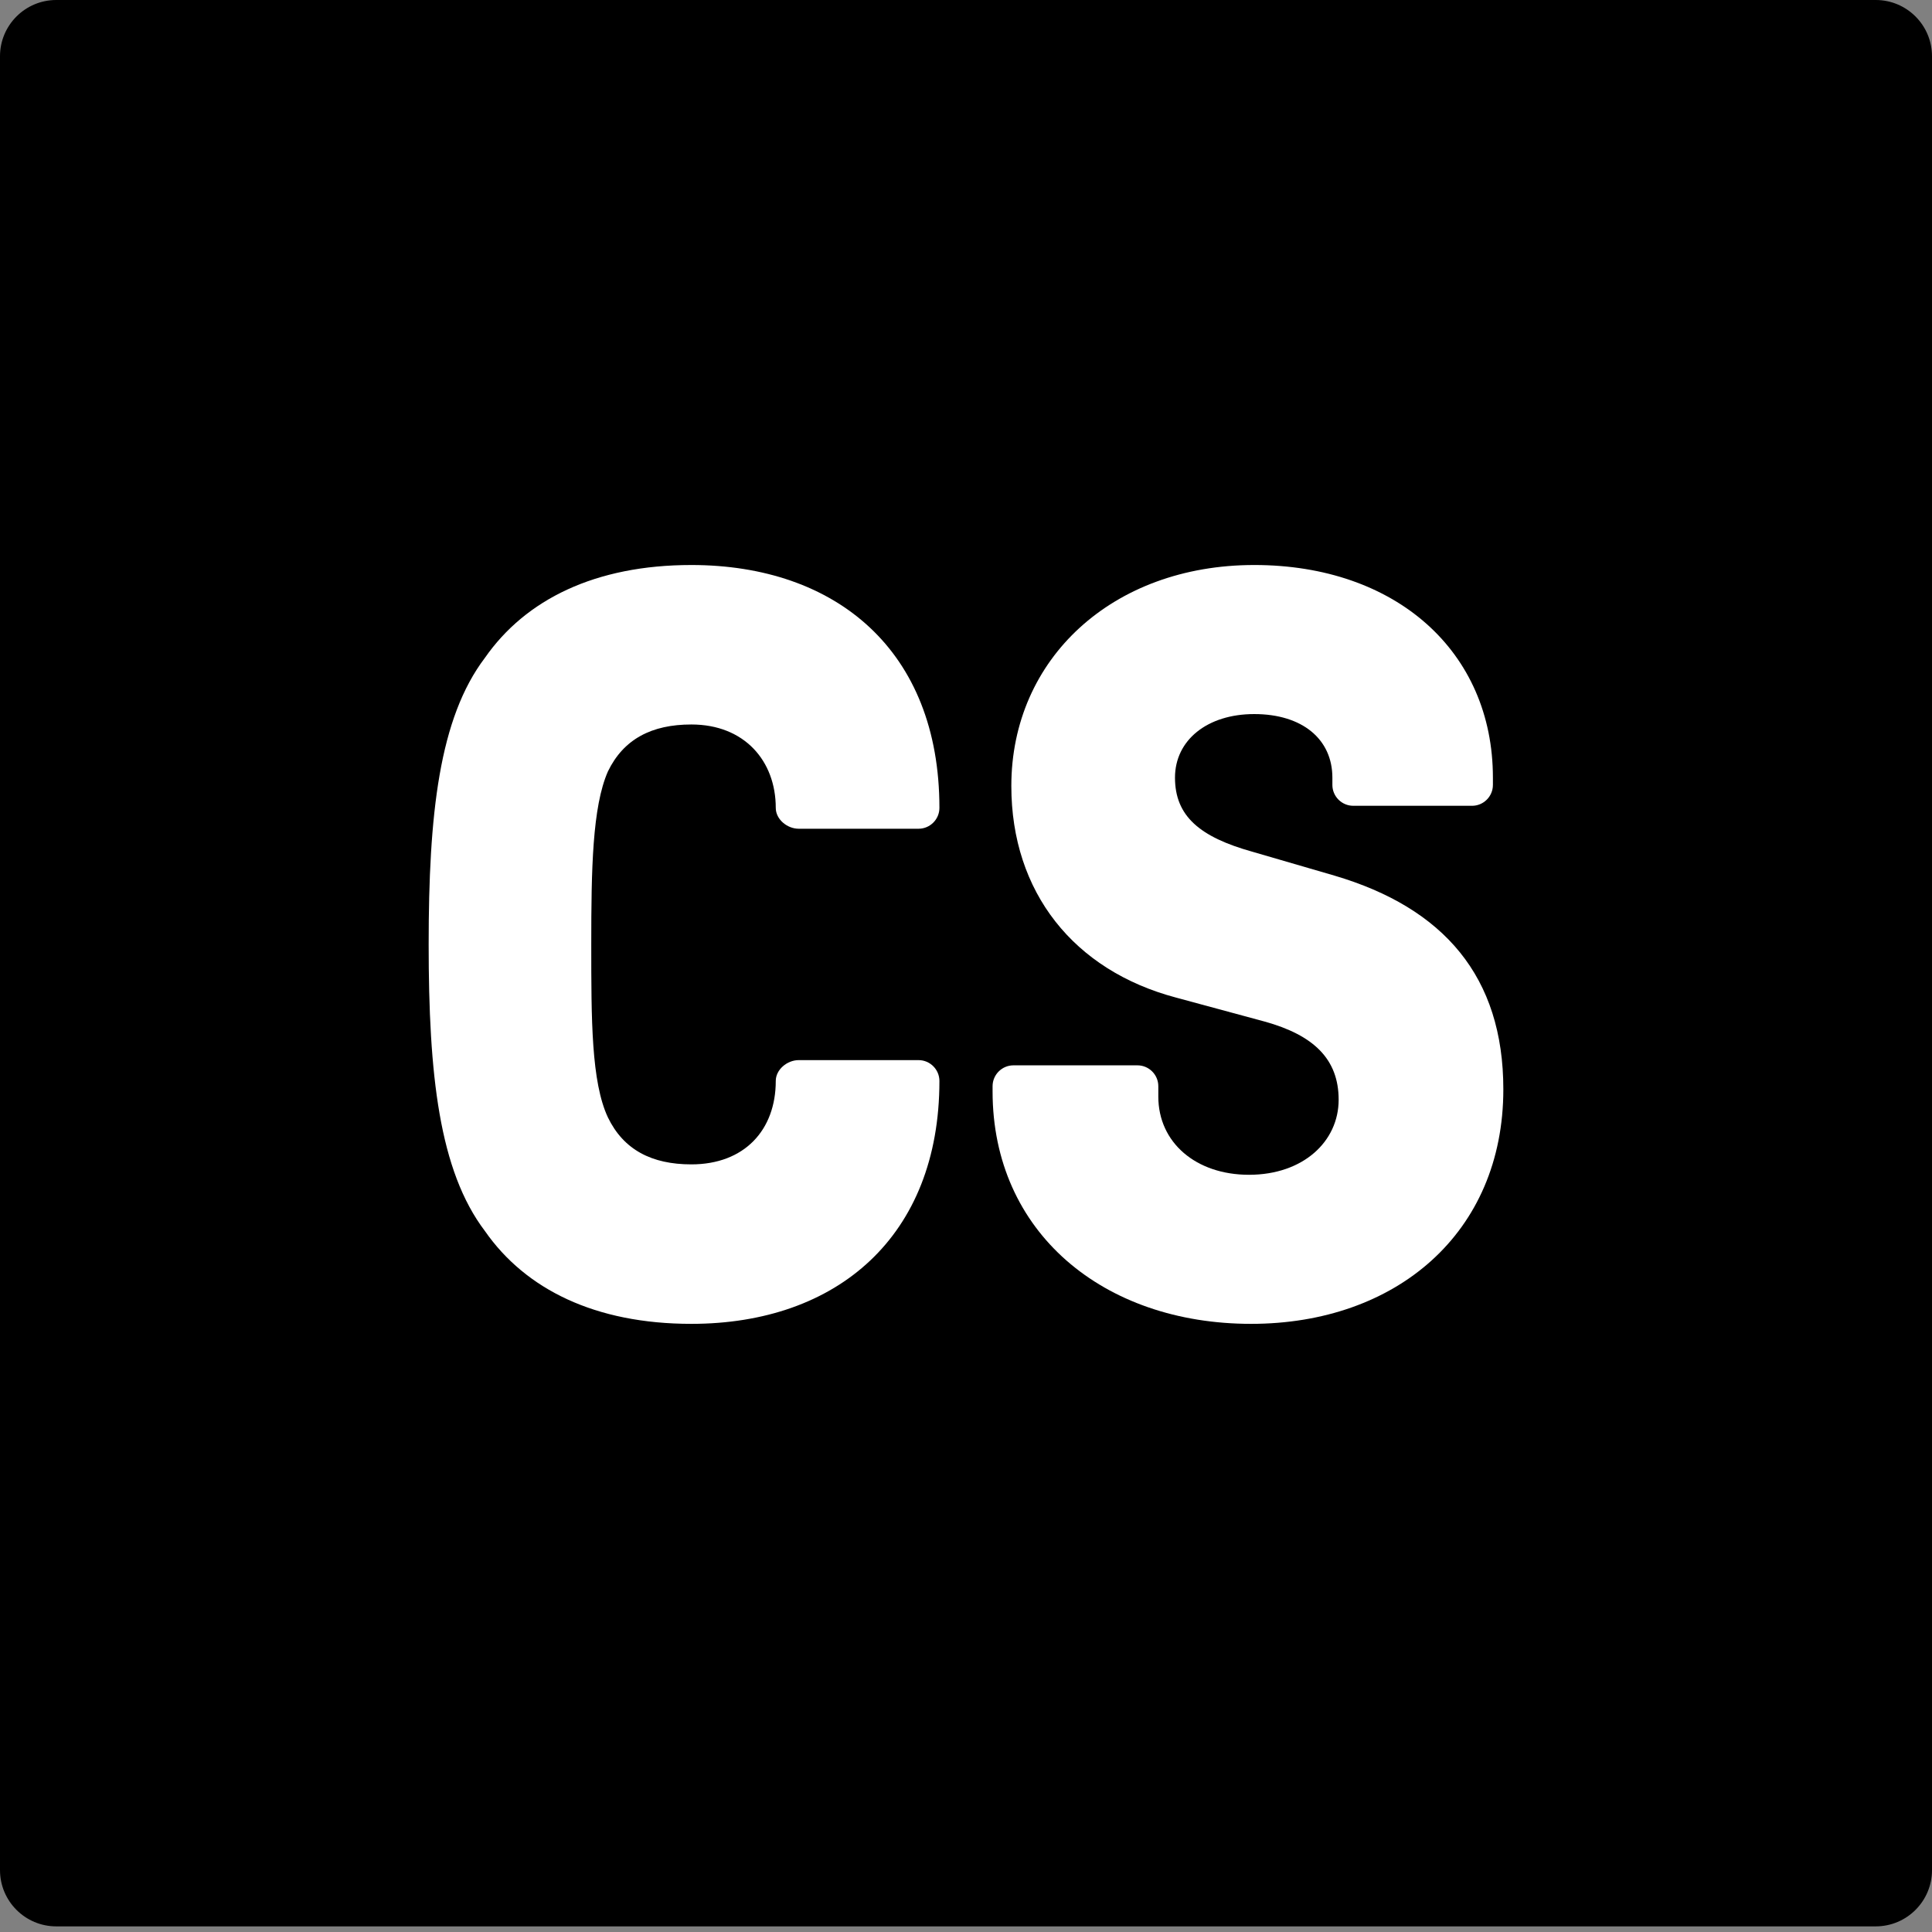 <?xml version="1.0" encoding="UTF-8" standalone="no"?><!DOCTYPE svg PUBLIC "-//W3C//DTD SVG 1.1//EN" "http://www.w3.org/Graphics/SVG/1.1/DTD/svg11.dtd"><svg width="100%" height="100%" viewBox="0 0 103 103" version="1.1" xmlns="http://www.w3.org/2000/svg" xmlns:xlink="http://www.w3.org/1999/xlink" xml:space="preserve" xmlns:serif="http://www.serif.com/" style="fill-rule:evenodd;clip-rule:evenodd;stroke-linejoin:round;stroke-miterlimit:2;"><rect x="0" y="0" width="103" height="103" fill="#808080" stroke="none"/><path d="M103,3c0,-1.656 -1.344,-3 -3,-3l-97,0c-1.656,0 -3,1.344 -3,3l0,96.7c0,1.656 1.344,3 3,3l97,0c1.656,0 3,-1.344 3,-3l0,-96.7Z"/><g><g><path d="M36.857,70.578c7.78,0 13.226,-4.668 13.226,-12.948c0,-0.611 -0.5,-1.112 -1.112,-1.112l-6.39,0c-0.612,0 -1.223,0.501 -1.223,1.112c0,2.612 -1.667,4.446 -4.501,4.446c-2.112,0 -3.612,-0.778 -4.446,-2.501c-0.889,-1.89 -0.889,-5.224 -0.889,-9.225c0,-4.001 0.056,-7.335 0.889,-9.225c0.834,-1.723 2.334,-2.501 4.446,-2.501c2.834,0 4.501,1.945 4.501,4.446c0,0.611 0.611,1.112 1.223,1.112l6.39,0c0.612,0 1.112,-0.501 1.112,-1.112c0,-8.391 -5.502,-12.948 -13.226,-12.948c-5.113,0 -8.836,1.834 -11.003,4.946c-2.445,3.223 -3.001,8.336 -3.001,15.282c0,6.946 0.556,12.059 3.001,15.282c2.167,3.112 5.89,4.946 11.003,4.946Z" style="fill:#fff;fill-rule:nonzero;"/><path d="M66.699,70.578c7.724,0 13.448,-4.835 13.448,-12.504c0,-6.001 -3.167,-9.669 -9.002,-11.392l-4.391,-1.278c-2.778,-0.778 -4.112,-1.889 -4.112,-3.945c0,-2.001 1.723,-3.39 4.224,-3.39c2.556,0 4.167,1.333 4.167,3.39l0,0.389c0,0.611 0.501,1.111 1.112,1.111l6.335,0c0.611,0 1.111,-0.5 1.111,-1.111l0,-0.389c0,-6.725 -5.168,-11.337 -12.725,-11.337c-7.558,0 -12.949,5.001 -12.949,11.781c0,5.668 3.335,9.836 8.781,11.281l4.723,1.278c2.612,0.723 3.946,2.001 3.946,4.168c0,2.223 -1.89,4.001 -4.779,4.001c-2.834,0 -4.835,-1.722 -4.835,-4.168l0,-0.555c0,-0.612 -0.5,-1.112 -1.111,-1.112l-6.613,0c-0.612,0 -1.112,0.5 -1.112,1.112l0,0.278c0,7.502 5.891,12.392 13.782,12.392Z" style="fill:#fff;fill-rule:nonzero;"/></g></g></svg>
